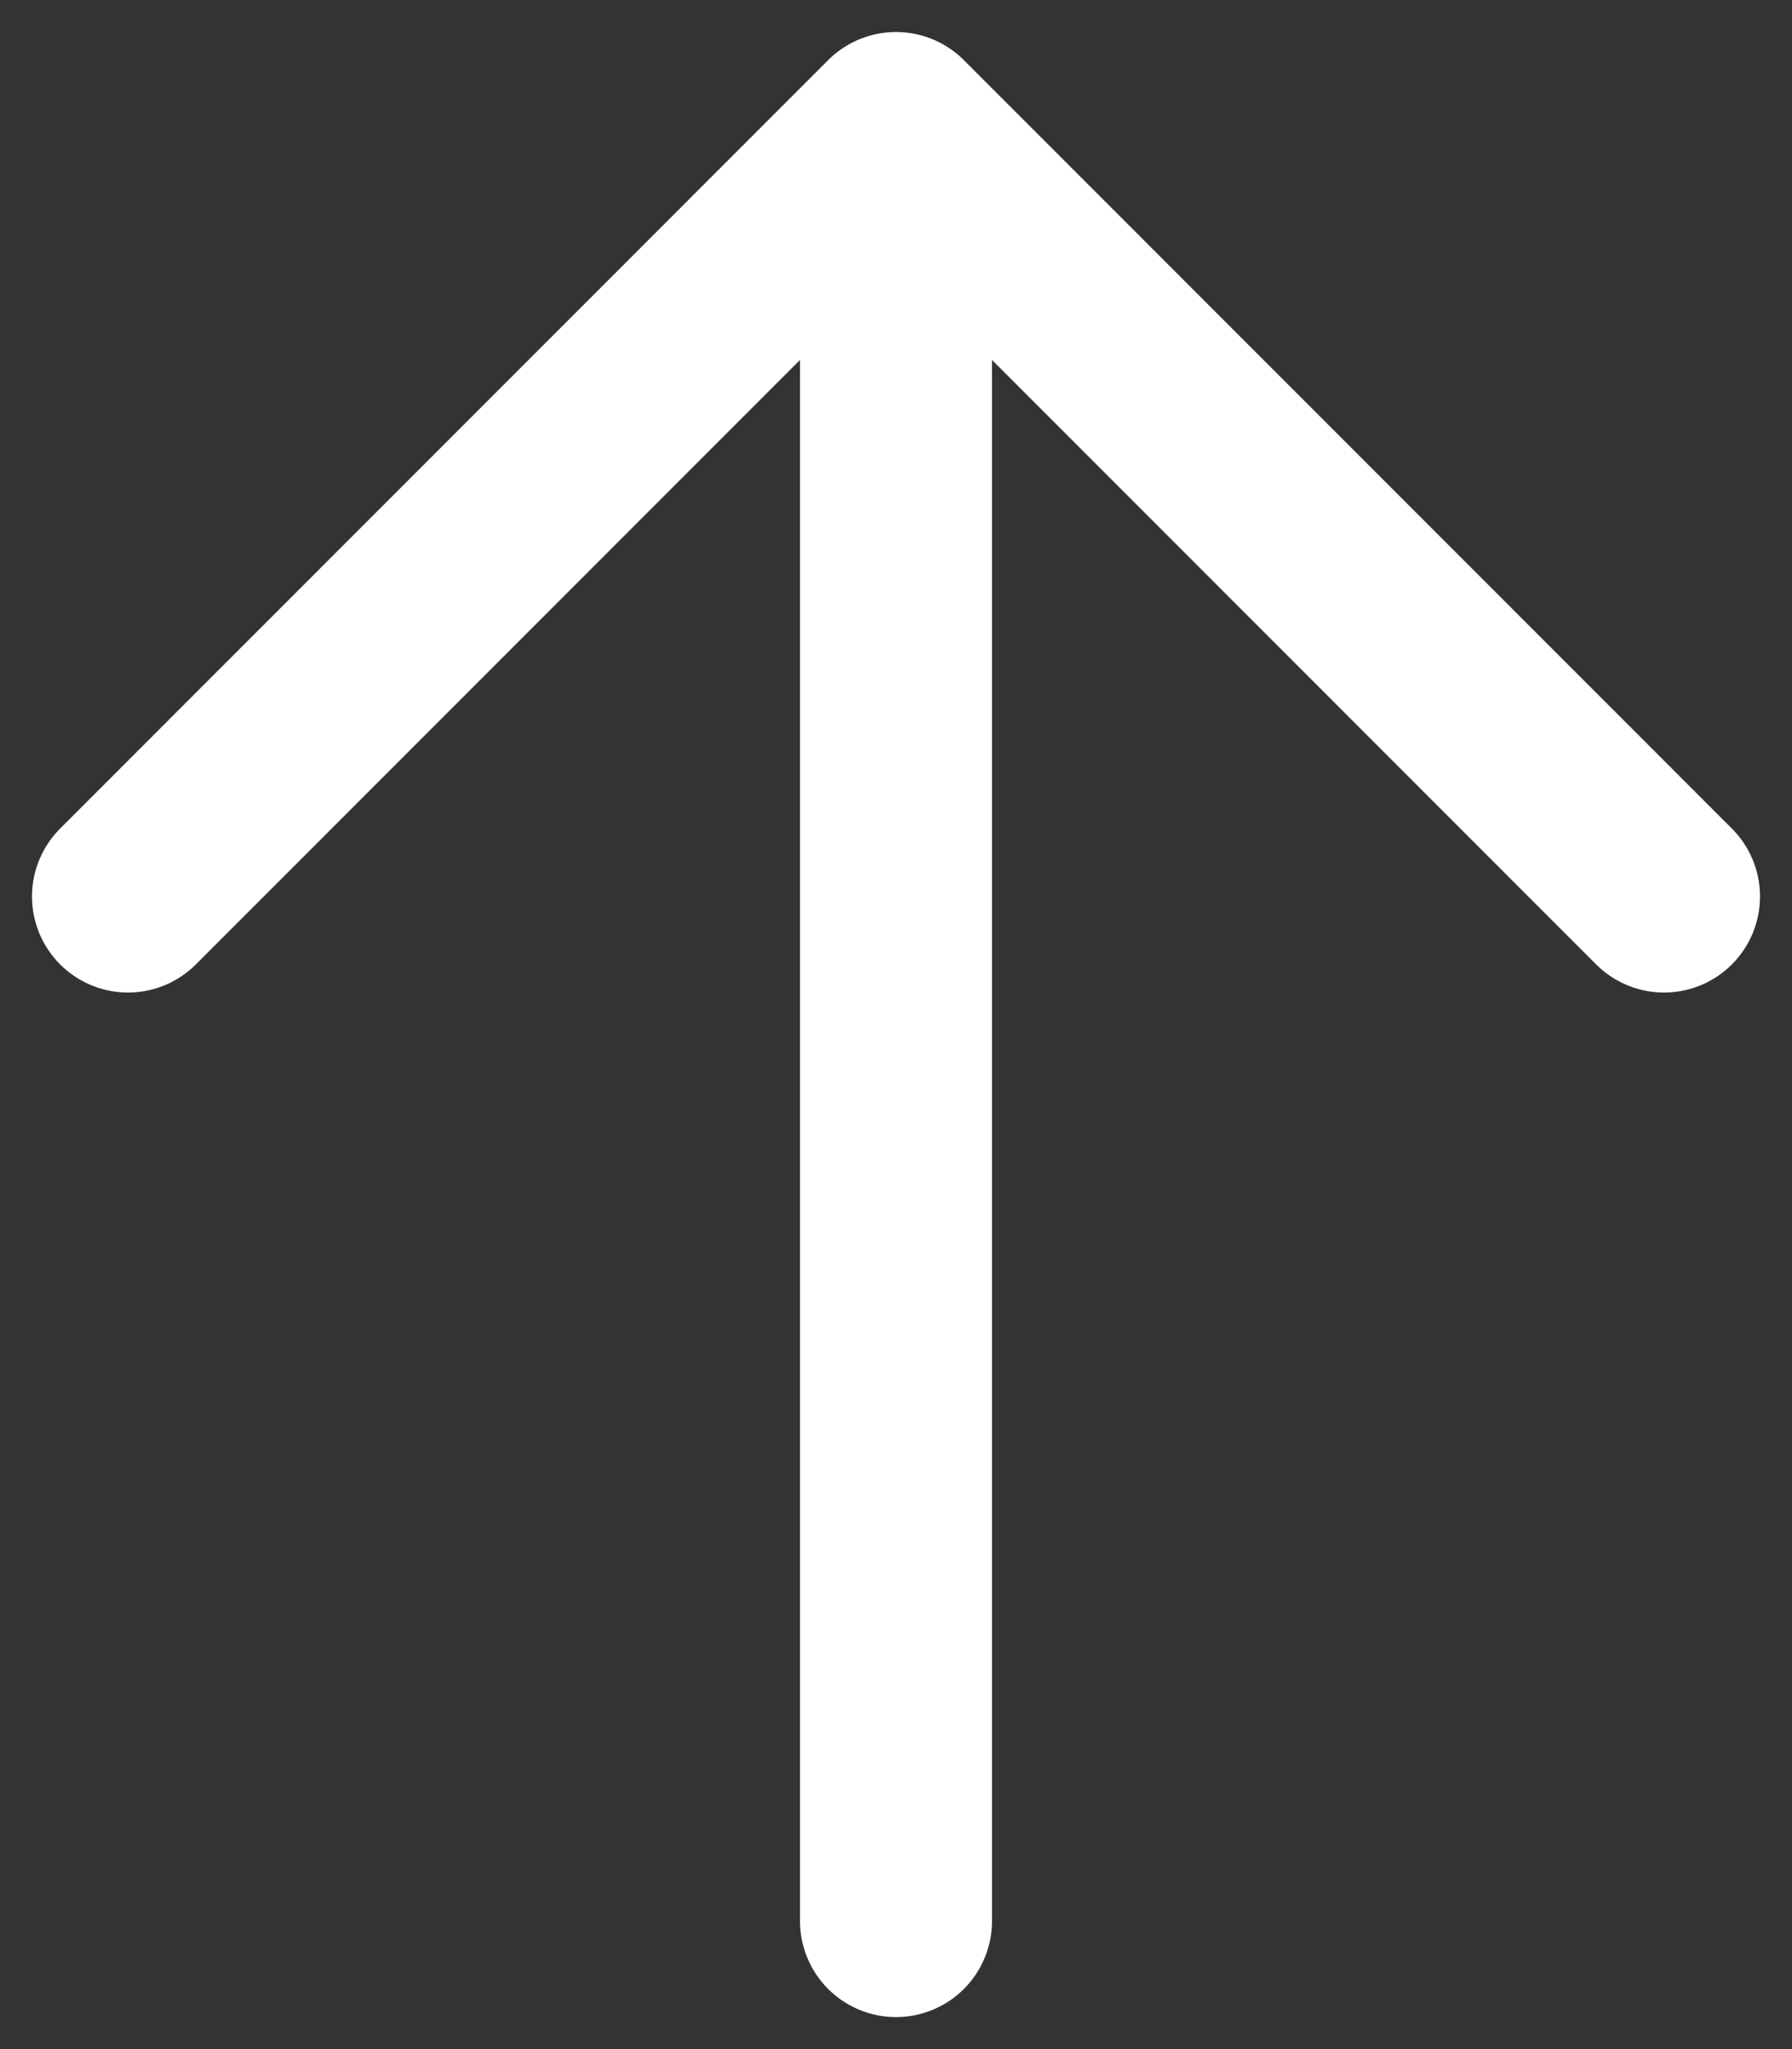<svg width="14" height="16" viewBox="0 0 14 16" fill="none" xmlns="http://www.w3.org/2000/svg">
<rect x="0" y="0" width="14" height="16" fill="#333333" stroke="none"/>
<path d="M7 1V15M7 1L13 7M7 1L1 7" stroke="white" stroke-width="1.5" stroke-linecap="round" stroke-linejoin="round"/>
</svg>
